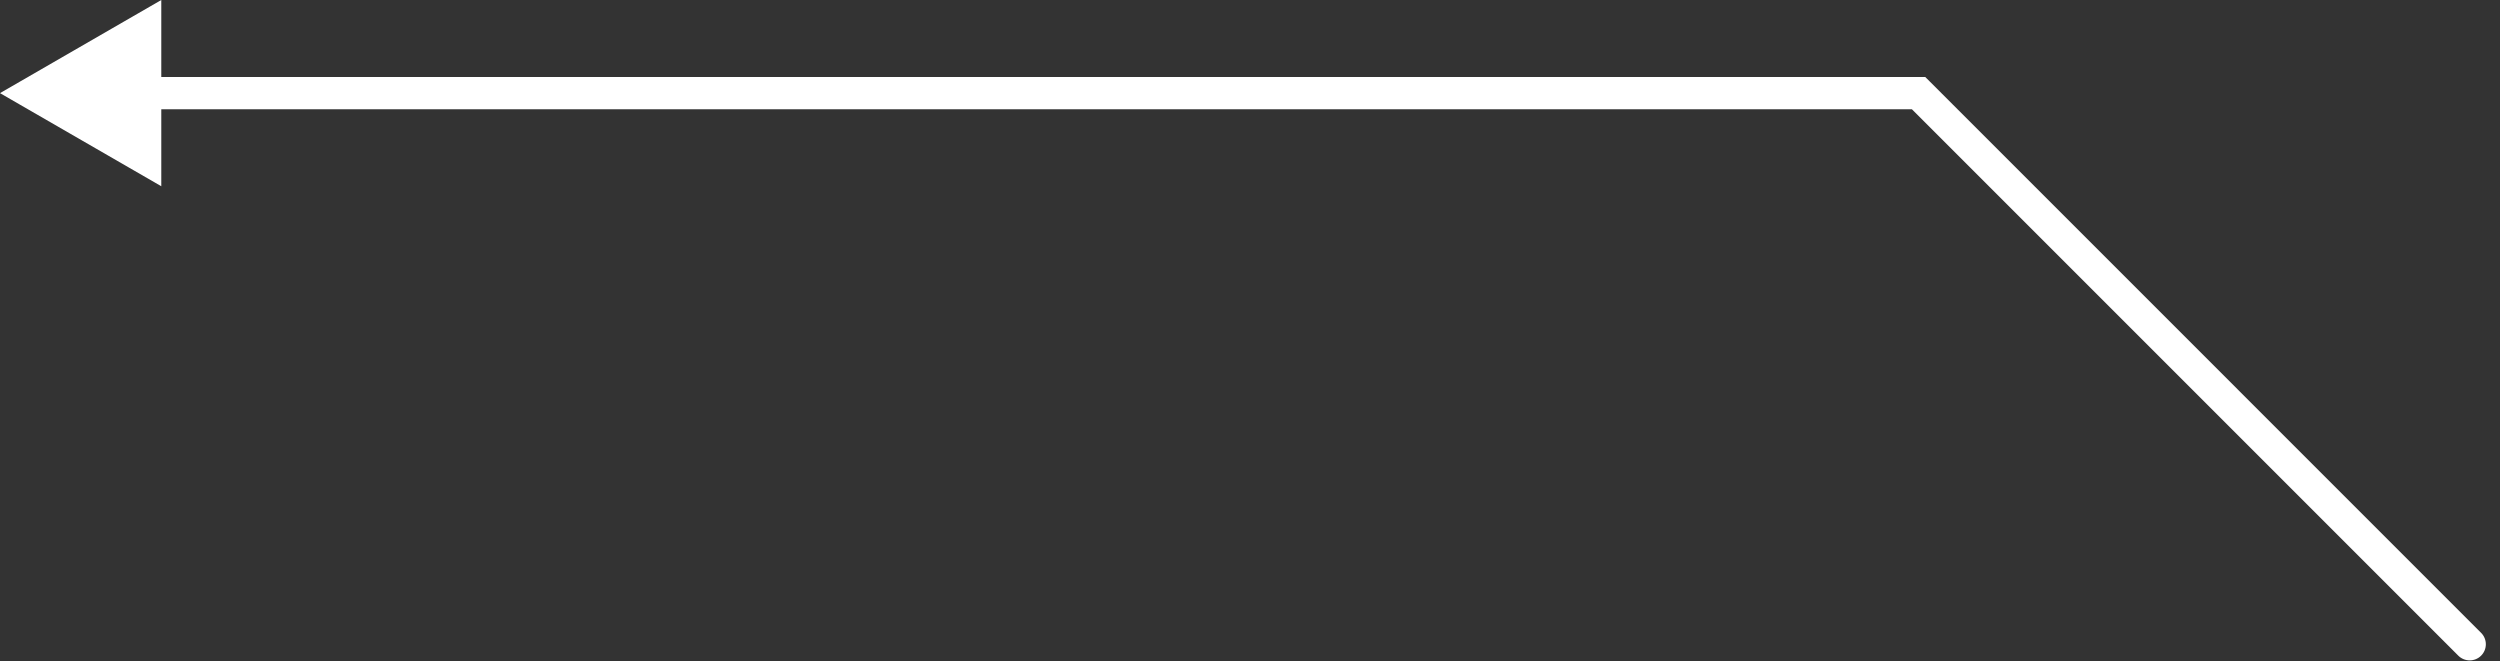 <svg xmlns="http://www.w3.org/2000/svg" width="155" height="41" viewBox="0 0 155 41" fill="none"><rect x="0" y="0" width="155" height="41" fill="#333333" stroke="none"/><path d="M153.829 39.237C154.22 39.627 154.22 40.261 153.829 40.651C153.439 41.041 152.805 41.041 152.415 40.651L153.122 39.944L153.829 39.237ZM118.952 5.774V4.774H119.366L119.659 5.066L118.952 5.774ZM1.52588e-05 5.774L10 -4.29153e-06V11.547L1.52588e-05 5.774ZM153.122 39.944L152.415 40.651L118.245 6.481L118.952 5.774L119.659 5.066L153.829 39.237L153.122 39.944ZM118.952 5.774V6.774H9V5.774V4.774H118.952V5.774Z" fill="white"></path></svg>